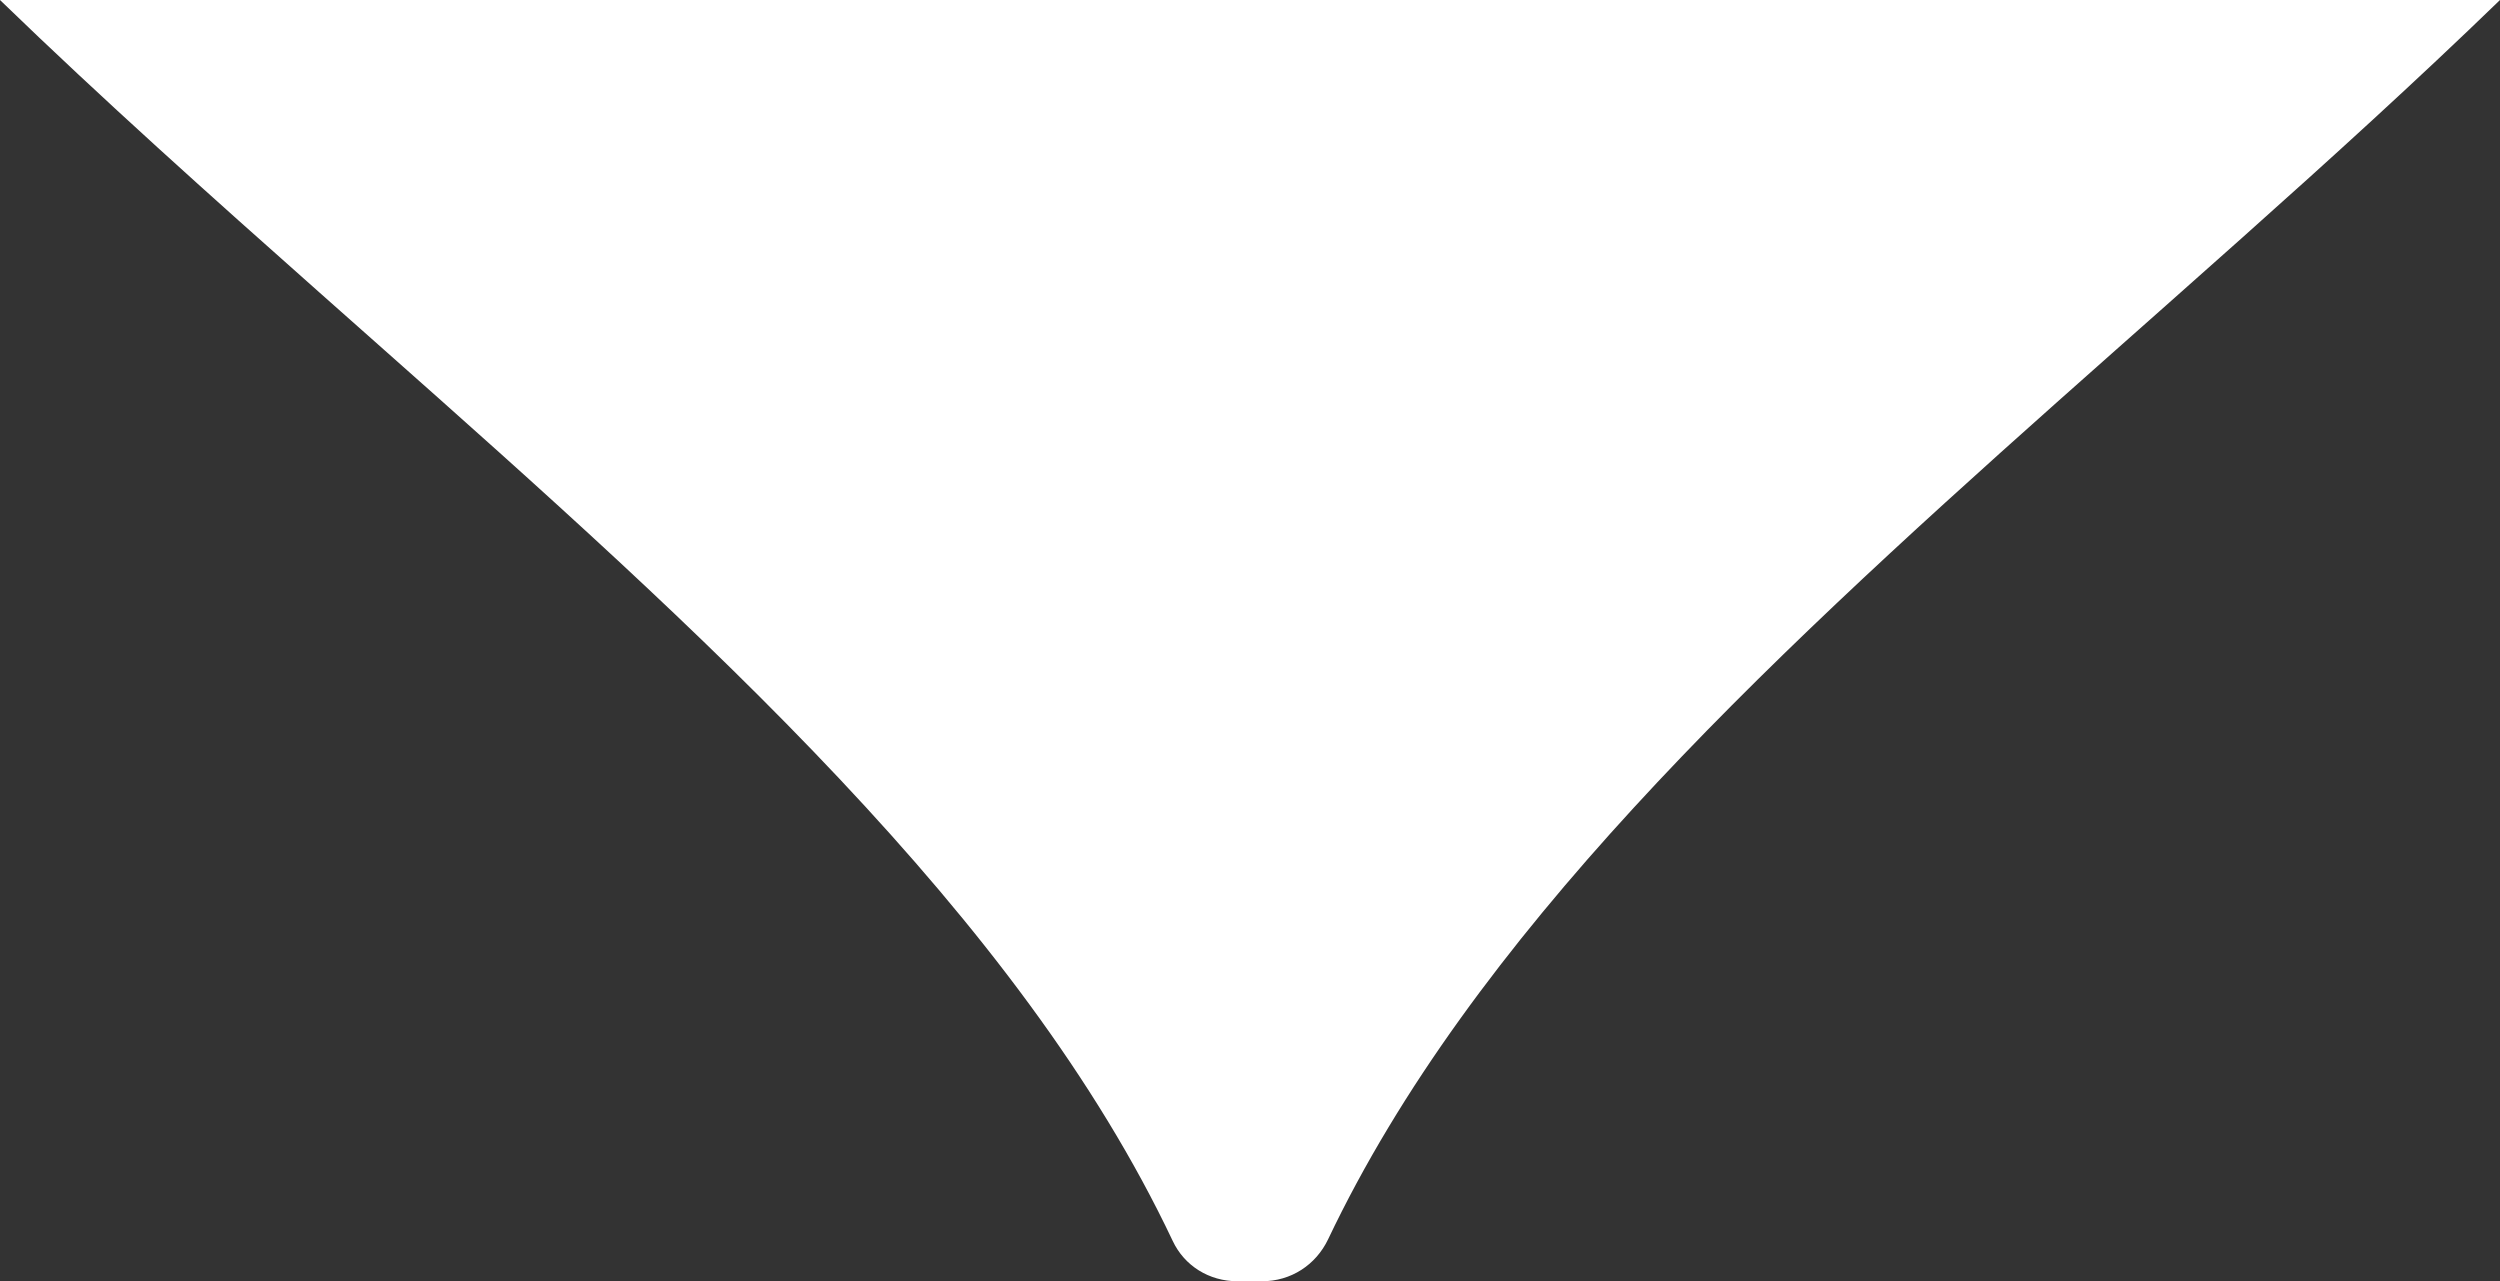 <?xml version="1.0" encoding="UTF-8"?> <svg xmlns="http://www.w3.org/2000/svg" xmlns:xlink="http://www.w3.org/1999/xlink" width="80px" height="41px" viewBox="0 0 80 41" version="1.1"><rect x="0" y="0" width="80" height="41" fill="#333333" stroke="none"/><title>Combined Shape</title><g id="Design" stroke="none" stroke-width="1" fill="none" fill-rule="evenodd"><g id="Combined-Shape" fill="#FFFFFF" fill-rule="nonzero"><path d="M80,0 C77.338,2.578 74.554,5.106 71.746,7.611 L71.746,7.611 L69.305,9.781 L67.678,11.223 L67.678,11.223 L65.811,12.881 C56.193,21.447 47.096,29.989 42.498,39.66 C42.11,40.471 41.319,41 40.383,41 L40.383,41 L39.6,41 C38.685,41 37.898,40.5 37.527,39.71 C32.608,29.319 22.493,20.236 12.107,11.031 L12.107,11.031 L10.217,9.355 C6.75,6.28 3.286,3.182 0.008,0.008 L0.008,0.008 L0,0.001 L80,0 Z"></path></g></g></svg> 